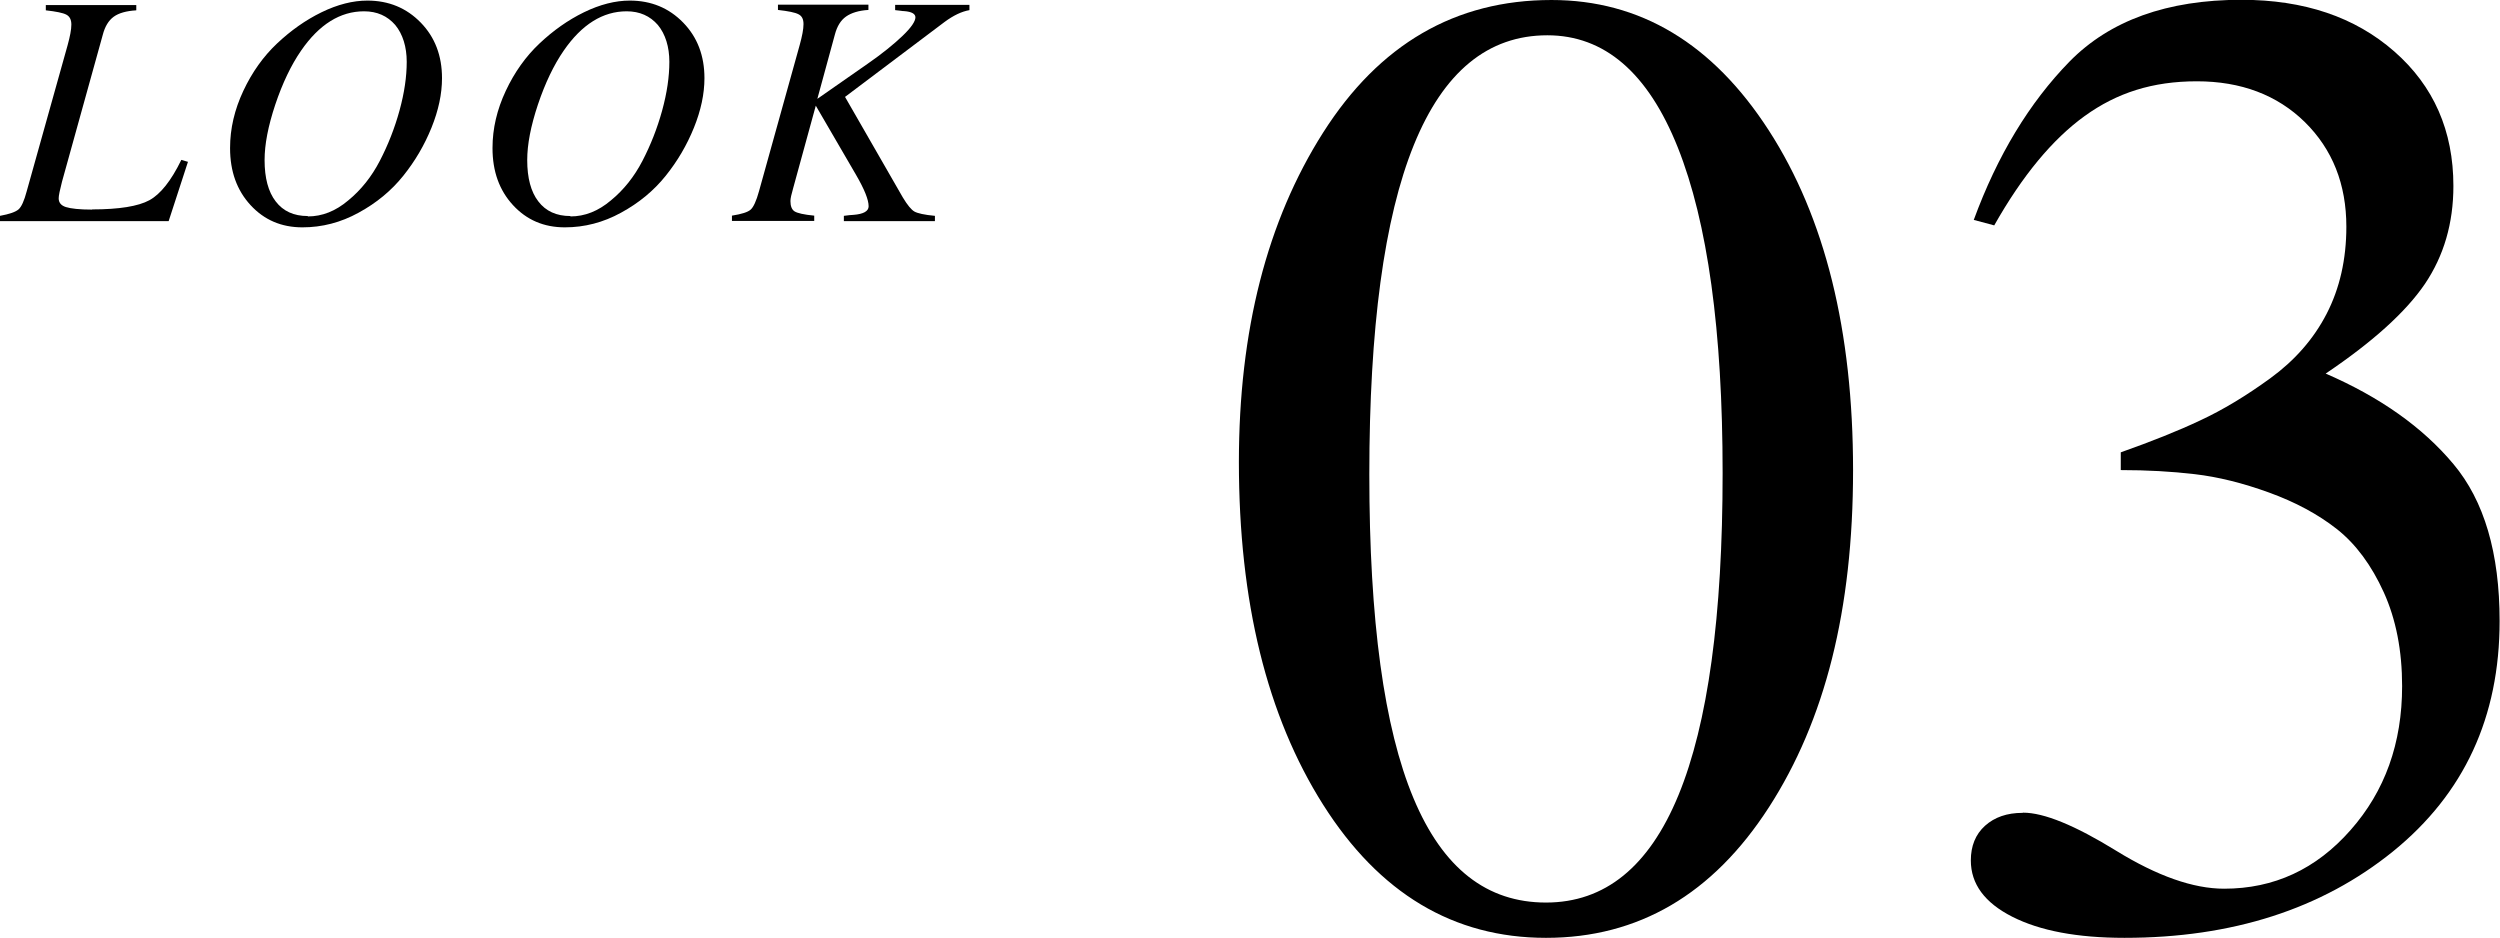 <?xml version="1.0" encoding="UTF-8"?><svg id="_レイヤー_2" xmlns="http://www.w3.org/2000/svg" viewBox="0 0 128.22 48.1"><g id="DESIGN"><path d="M4.73,10.74c1.38,0,2.36-.16,2.93-.47.57-.31,1.12-1,1.64-2.07l.34.1-.99,3.04H0v-.27c.49-.09.8-.2.95-.33.15-.13.29-.44.42-.93L3.47,2.31c.12-.44.19-.79.19-1.05s-.09-.42-.26-.51c-.17-.09-.52-.16-1.05-.22v-.27h4.64v.27c-.51.03-.9.14-1.16.33-.26.19-.45.5-.56.93l-2.09,7.53c-.11.43-.17.71-.17.85,0,.22.12.37.37.45.25.08.7.13,1.34.13Z"/><path d="M11.8,7.59c0-1,.23-1.97.68-2.93.45-.96,1.03-1.77,1.73-2.43s1.46-1.2,2.28-1.6c.82-.4,1.61-.6,2.35-.6,1.1,0,2.01.38,2.74,1.13.73.75,1.09,1.7,1.09,2.85,0,.8-.18,1.65-.54,2.54-.36.89-.84,1.71-1.45,2.47-.61.76-1.37,1.39-2.29,1.89-.91.5-1.87.75-2.88.75-1.08,0-1.96-.38-2.66-1.14-.7-.76-1.05-1.73-1.05-2.92ZM15.79,11.1c.73,0,1.42-.27,2.07-.82.66-.54,1.2-1.22,1.62-2.03.42-.81.76-1.67,1.01-2.58.25-.91.37-1.74.37-2.5s-.2-1.42-.59-1.89c-.4-.46-.93-.7-1.6-.7-1.22,0-2.3.67-3.23,2.02-.51.74-.95,1.66-1.32,2.76-.37,1.11-.55,2.05-.55,2.85,0,.92.19,1.63.57,2.12.38.5.93.75,1.64.75Z"/><path d="M25.26,7.59c0-1,.23-1.97.68-2.93.45-.96,1.03-1.77,1.73-2.43s1.46-1.2,2.28-1.6c.82-.4,1.61-.6,2.35-.6,1.1,0,2.01.38,2.74,1.13.73.75,1.09,1.7,1.09,2.85,0,.8-.18,1.65-.54,2.54-.36.89-.84,1.71-1.45,2.47-.61.76-1.37,1.39-2.29,1.89-.91.5-1.87.75-2.88.75-1.08,0-1.96-.38-2.66-1.14-.7-.76-1.05-1.73-1.05-2.92ZM29.26,11.1c.73,0,1.42-.27,2.07-.82.66-.54,1.2-1.22,1.62-2.03.42-.81.76-1.67,1.01-2.58.25-.91.37-1.74.37-2.5s-.2-1.42-.59-1.89c-.4-.46-.93-.7-1.6-.7-1.22,0-2.3.67-3.23,2.02-.51.74-.95,1.66-1.32,2.76-.37,1.11-.55,2.05-.55,2.85,0,.92.19,1.63.57,2.12.38.5.93.75,1.64.75Z"/><path d="M49.72.25v.27c-.4.07-.82.27-1.28.61l-5.1,3.84,2.96,5.15c.24.4.44.64.6.73.16.09.51.17,1.05.22v.27h-4.67v-.27c.23-.03.39-.05.49-.05.52-.04.78-.19.78-.44,0-.34-.22-.88-.65-1.62l-2.06-3.54-1.16,4.23c-.09.31-.14.53-.14.66,0,.26.07.44.21.53.14.09.48.17,1.01.22v.27h-4.22v-.27c.5-.08.82-.18.96-.31.14-.12.29-.44.43-.95l2.09-7.51c.12-.44.19-.79.19-1.05s-.08-.42-.26-.51c-.17-.09-.52-.16-1.05-.22v-.27h4.64v.27c-.5.03-.88.15-1.15.34-.27.19-.46.5-.57.92l-.9,3.3,2.58-1.8c.75-.52,1.34-1,1.79-1.43s.66-.75.66-.95c0-.18-.19-.29-.58-.32-.02,0-.09,0-.2-.02-.11-.01-.2-.02-.26-.03v-.27h3.77Z"/><path d="M90.72,41.41c-2.88,4.46-6.69,6.69-11.43,6.69s-8.55-2.28-11.43-6.83c-2.88-4.55-4.32-10.41-4.32-17.57,0-6.74,1.44-12.37,4.32-16.9,2.88-4.53,6.78-6.8,11.71-6.8,4.55,0,8.27,2.23,11.15,6.69,2.88,4.46,4.32,10.27,4.32,17.43s-1.44,12.83-4.32,17.29ZM79.36,1.81c-6.09,0-9.13,7.51-9.13,22.52s3.02,21.96,9.06,21.96,9.06-7.34,9.06-22.03c0-7.3-.77-12.86-2.3-16.7-1.53-3.83-3.76-5.75-6.69-5.75Z"/><path d="M103.76,41.68c1.07,0,2.66.65,4.77,1.95,2.11,1.3,3.96,1.95,5.54,1.95,2.56,0,4.72-1,6.48-3,1.77-2,2.65-4.46,2.65-7.39,0-1.81-.31-3.42-.94-4.81-.63-1.39-1.43-2.47-2.4-3.24-.98-.77-2.14-1.39-3.49-1.88-1.35-.49-2.61-.8-3.8-.94s-2.45-.21-3.8-.21v-.91c1.58-.56,2.94-1.1,4.08-1.64,1.14-.53,2.34-1.25,3.59-2.16,1.25-.91,2.22-2.01,2.89-3.31.67-1.3,1.01-2.79,1.01-4.46,0-2.18-.71-3.97-2.13-5.37-1.42-1.39-3.27-2.09-5.54-2.09s-4.1.59-5.75,1.78c-1.65,1.19-3.2,3.06-4.64,5.61l-1.05-.28c1.21-3.3,2.85-6.01,4.91-8.12,2.07-2.11,5.01-3.17,8.82-3.17,3.21,0,5.82.88,7.84,2.65,2.02,1.77,3.03,4.07,3.03,6.9,0,1.91-.49,3.58-1.46,5.02-.98,1.44-2.67,2.97-5.09,4.6,2.79,1.21,4.97,2.75,6.55,4.64,1.58,1.88,2.37,4.57,2.37,8.05,0,4.93-1.82,8.86-5.47,11.82-3.65,2.95-8.24,4.43-13.77,4.43-2.42,0-4.33-.36-5.75-1.08-1.42-.72-2.13-1.68-2.13-2.89,0-.74.24-1.34.73-1.78.49-.44,1.13-.66,1.92-.66Z"/></g></svg>